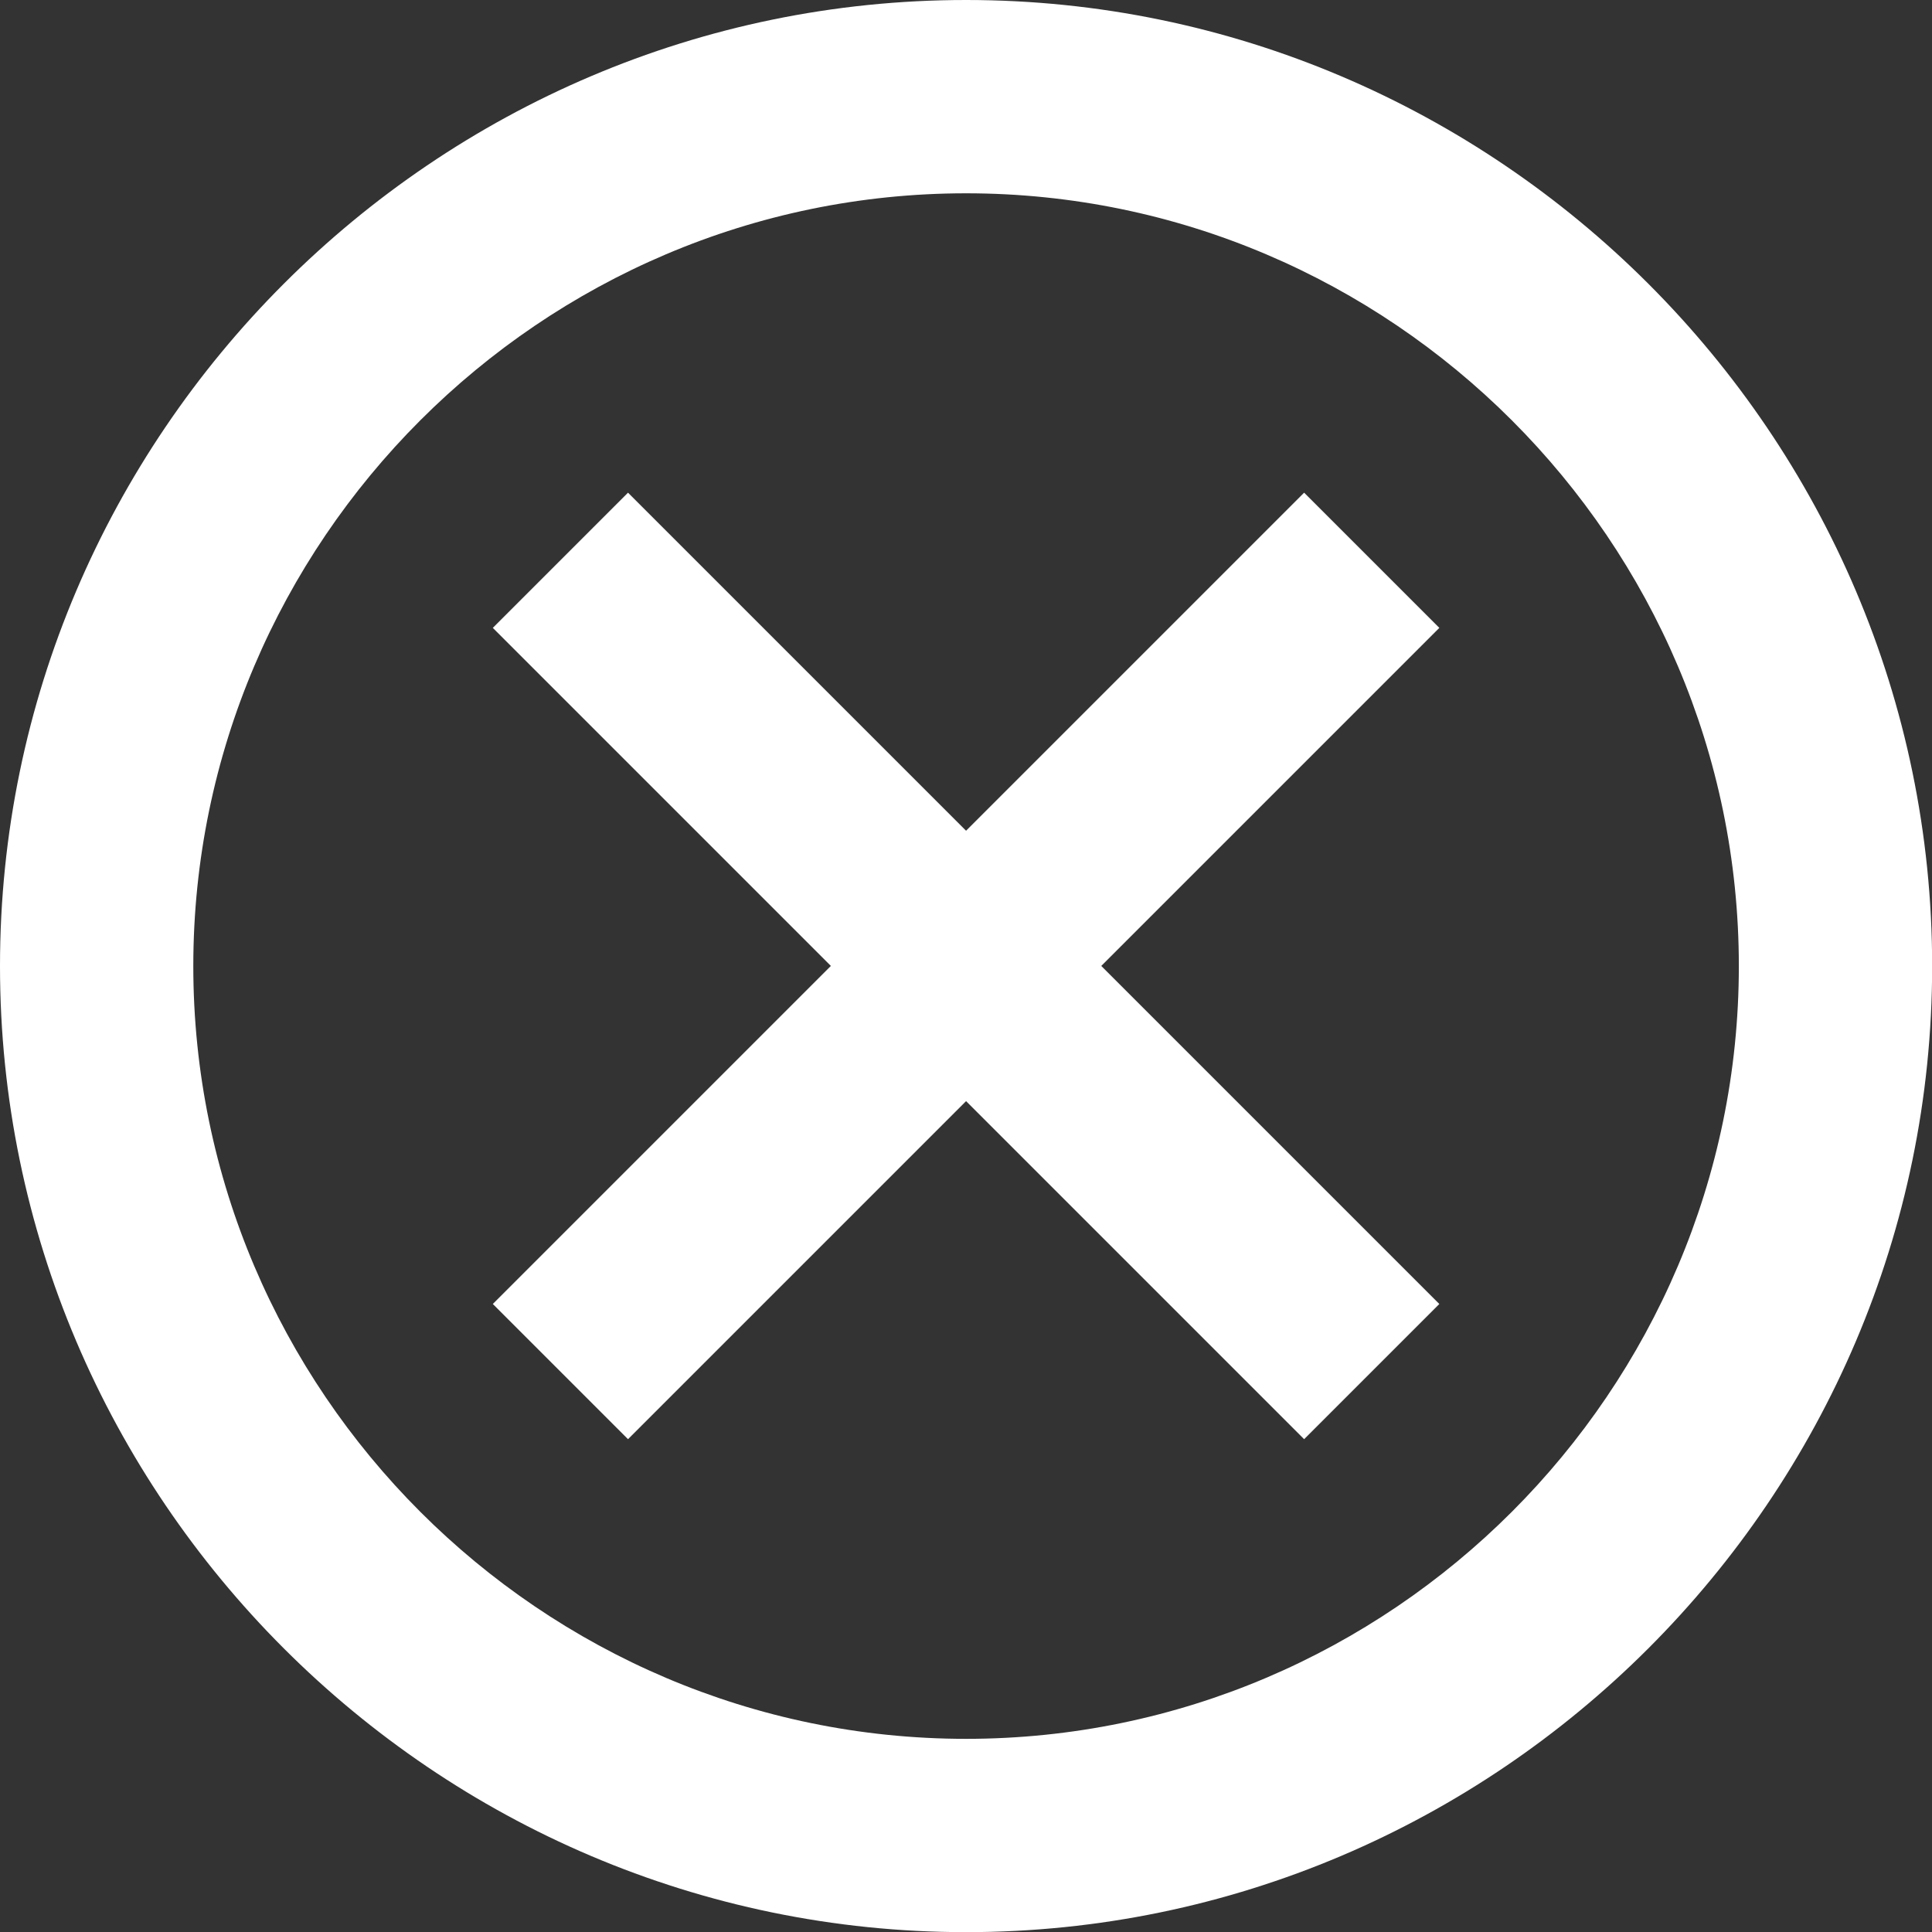 <?xml version="1.0" encoding="UTF-8" standalone="no"?>
<svg
   width="13.333"
   height="13.333"
   viewBox="0 0 13.333 13.333"
   fill="none"
   version="1.1"
   id="svg4"
   sodipodi:docname="Shape.svg"
   inkscape:version="1.1-alpha (2a1601533f, 2021-02-21)"
   xmlns:inkscape="http://www.inkscape.org/namespaces/inkscape"
   xmlns:sodipodi="http://sodipodi.sourceforge.net/DTD/sodipodi-0.dtd"
   xmlns="http://www.w3.org/2000/svg"
   xmlns:svg="http://www.w3.org/2000/svg">
  <rect x="0" y="0" width="13.333" height="13.333" fill="#333333" stroke="none"/>
  <defs
     id="defs8" />
  <sodipodi:namedview
     id="namedview6"
     pagecolor="#ffffff"
     bordercolor="#666666"
     borderopacity="1.0"
     objecttolerance="10.0"
     gridtolerance="10.0"
     guidetolerance="10.0"
     inkscape:pageshadow="2"
     inkscape:pageopacity="0.0"
     inkscape:pagecheckerboard="0"
     showgrid="false"
     fit-margin-top="0"
     fit-margin-left="0"
     fit-margin-right="0"
     fit-margin-bottom="0"
     inkscape:zoom="18.285714"
     inkscape:cx="8.1210937"
     inkscape:cy="11.019531"
     inkscape:window-width="1360"
     inkscape:window-height="731"
     inkscape:window-x="0"
     inkscape:window-y="0"
     inkscape:window-maximized="1"
     inkscape:current-layer="svg4" />
  <path
     fill-rule="evenodd"
     clip-rule="evenodd"
     d="m 9,3.4 -2.333,2.333 -2.333,-2.333 -0.933,0.933 2.333,2.333 -2.333,2.333 0.933,0.933 2.333,-2.333 2.333,2.333 0.933,-0.933 -2.333,-2.333 2.333,-2.333 z M 6.667,0 C 3,0 0,3 0,6.667 c 0,3.667 3,6.667 6.667,6.667 3.667,0 6.667,-3 6.667,-6.667 0,-3.667 -3,-6.667 -6.667,-6.667 z m 0,12 c -2.933,0 -5.333,-2.4 -5.333,-5.333 0,-2.933 2.4,-5.333 5.333,-5.333 2.933,0 5.333,2.4 5.333,5.333 0,2.933 -2.4,5.333 -5.333,5.333 z"
     fill="white"
     id="path2"
     style="fill:#ffffff" />
</svg>
